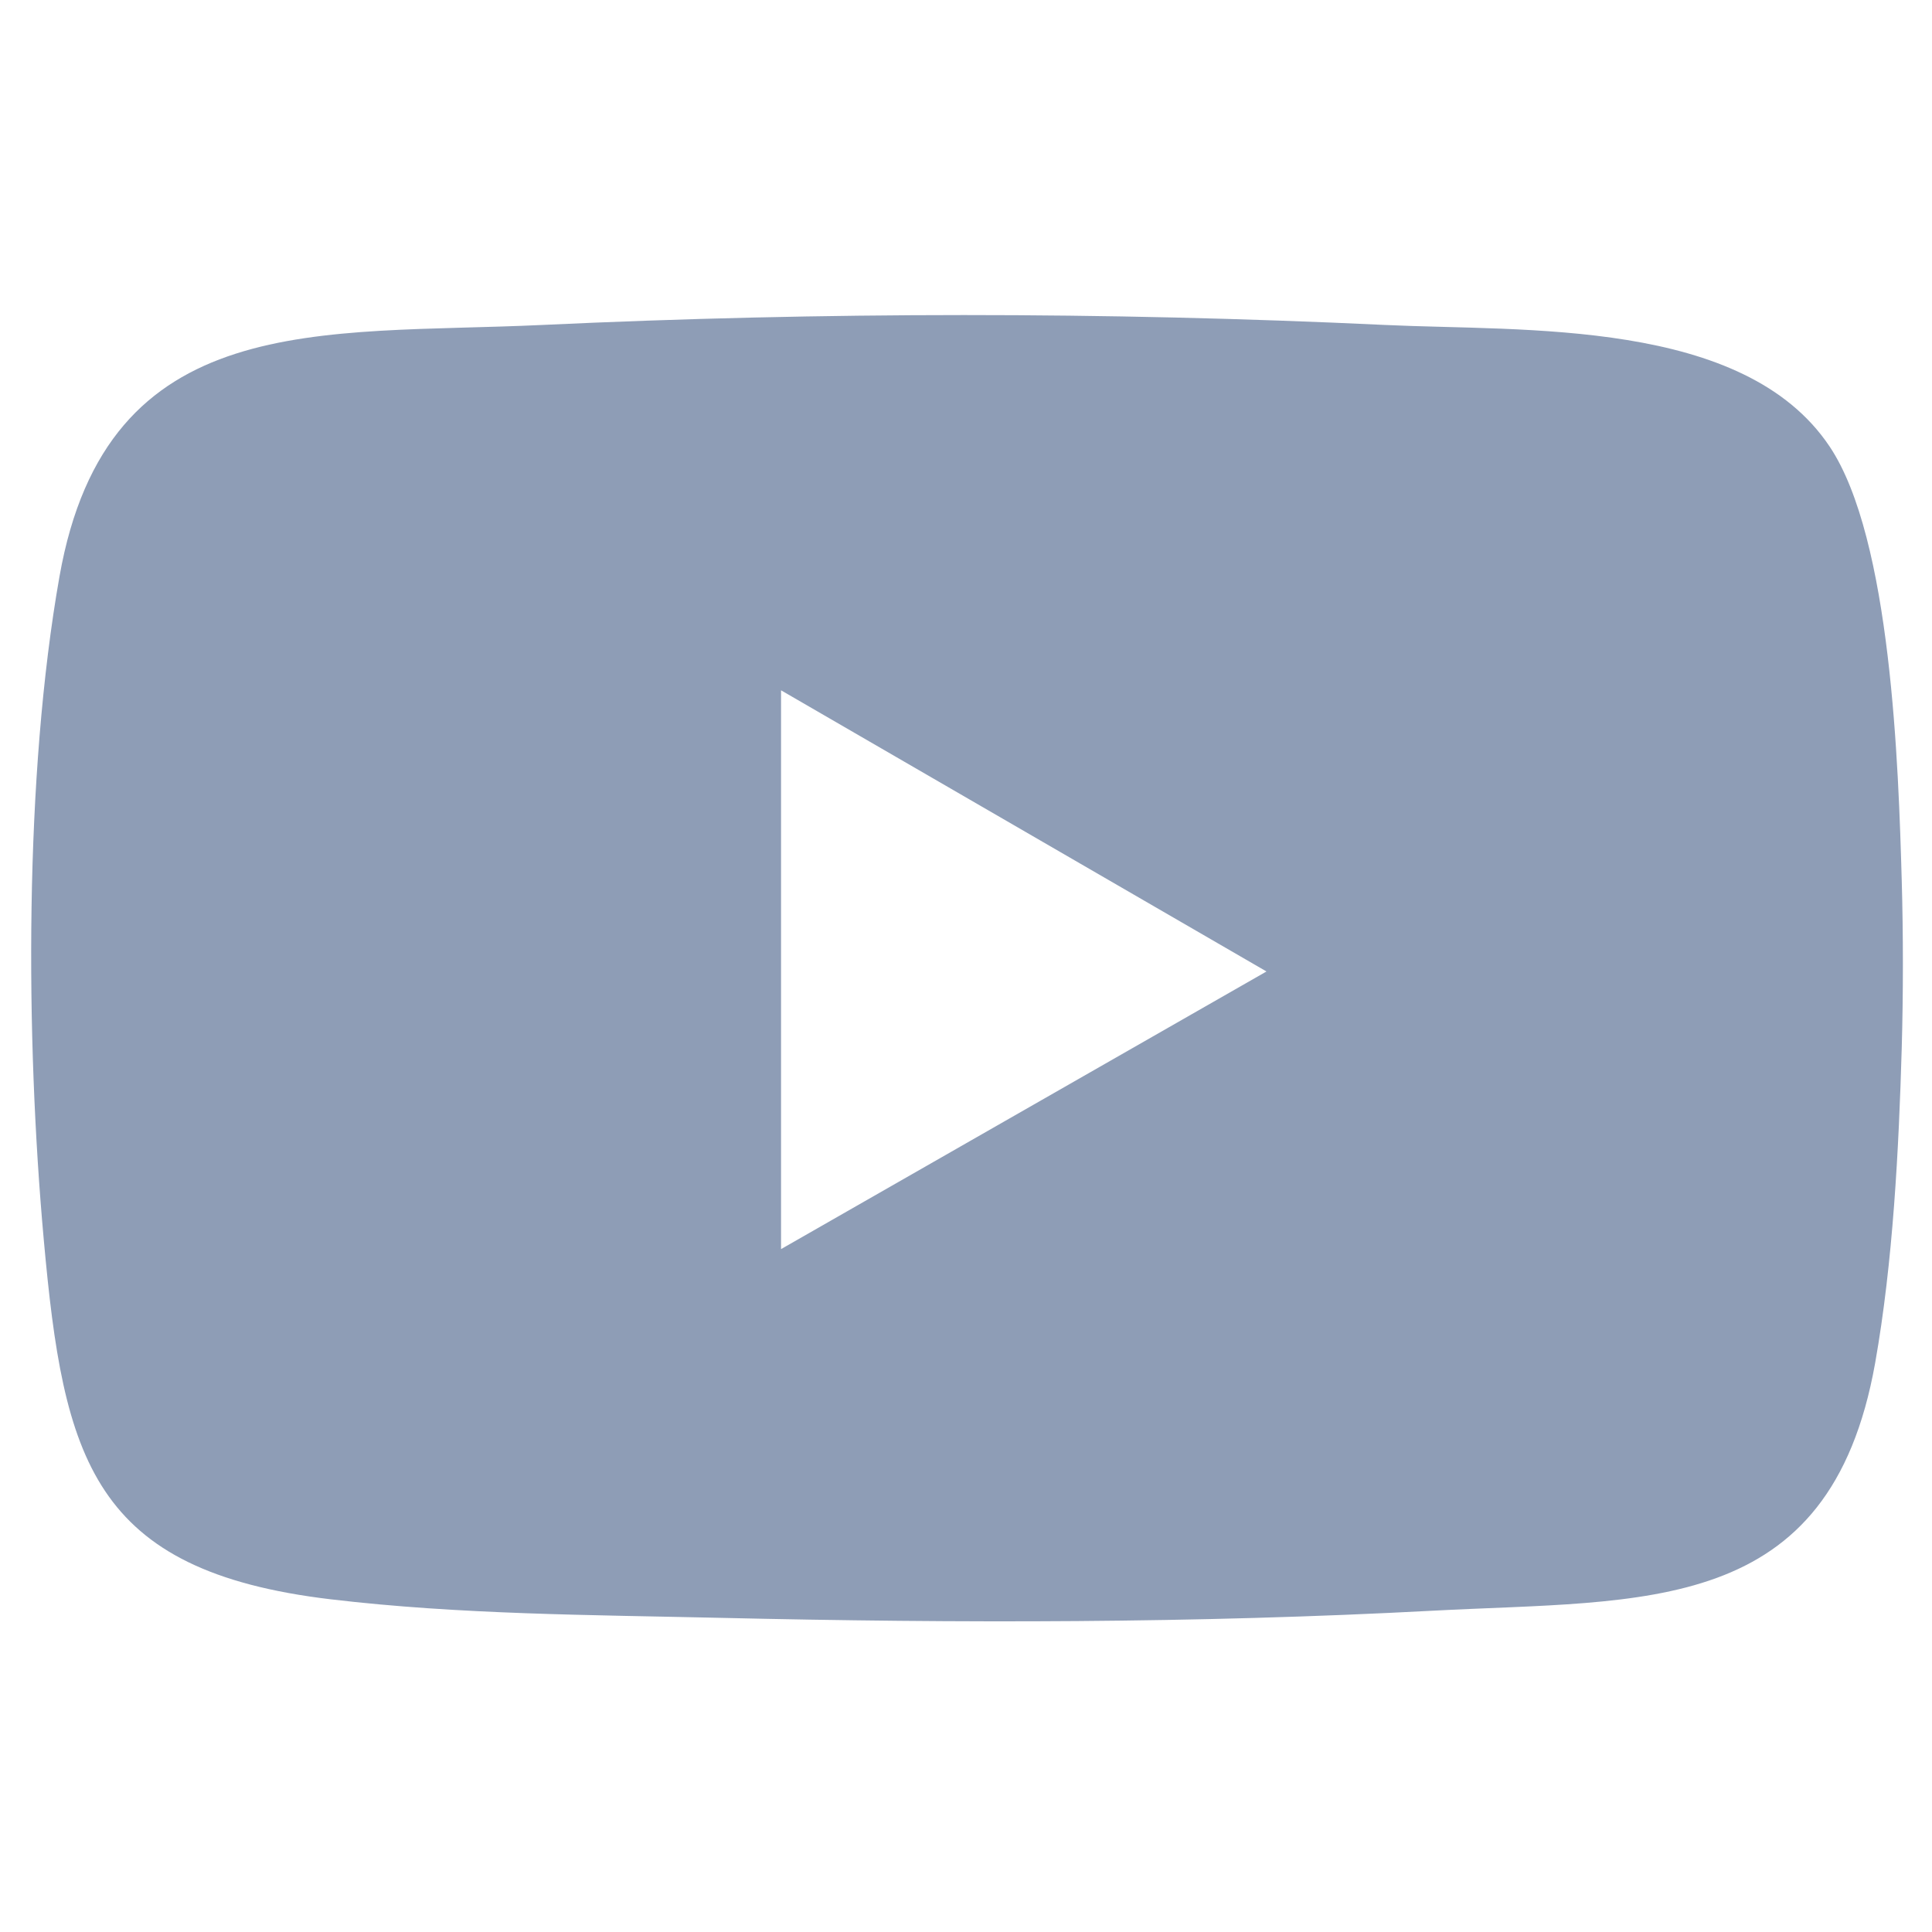 <?xml version="1.0" encoding="UTF-8"?>
<svg id="Layer_1" xmlns="http://www.w3.org/2000/svg" version="1.1" viewBox="0 0 300 300">
  <!-- Generator: Adobe Illustrator 29.7.1, SVG Export Plug-In . SVG Version: 2.1.1 Build 8)  -->
  <defs>
    <style>
      .st0 {
        fill: #8e9db6;
      }
    </style>
  </defs>
  <path class="st0" d="M295.3,136.67c.24,8.46.24,17.63,0,26.09-.45,15.67-1.36,33.3-4.13,48.9-7.03,39.46-35.72,36.7-68.7,38.45-36.84,1.96-73.61,1.96-110.51,1.11-20.18-.46-40.55-.5-60.6-2.88-37.11-4.41-41.49-21.82-44.56-55.8-2.84-31.37-3.04-72.07,2.44-103.04,7.39-41.76,40.58-37.43,74.92-39.04,43.67-2.04,87.31-2.06,130.95,0,21.57,1.02,55.65-1.06,68.99,18.87,9.6,14.34,10.7,49.91,11.2,67.34ZM121.28,107.18v86.78l75.38-43.11-75.38-43.66Z"/>
</svg>